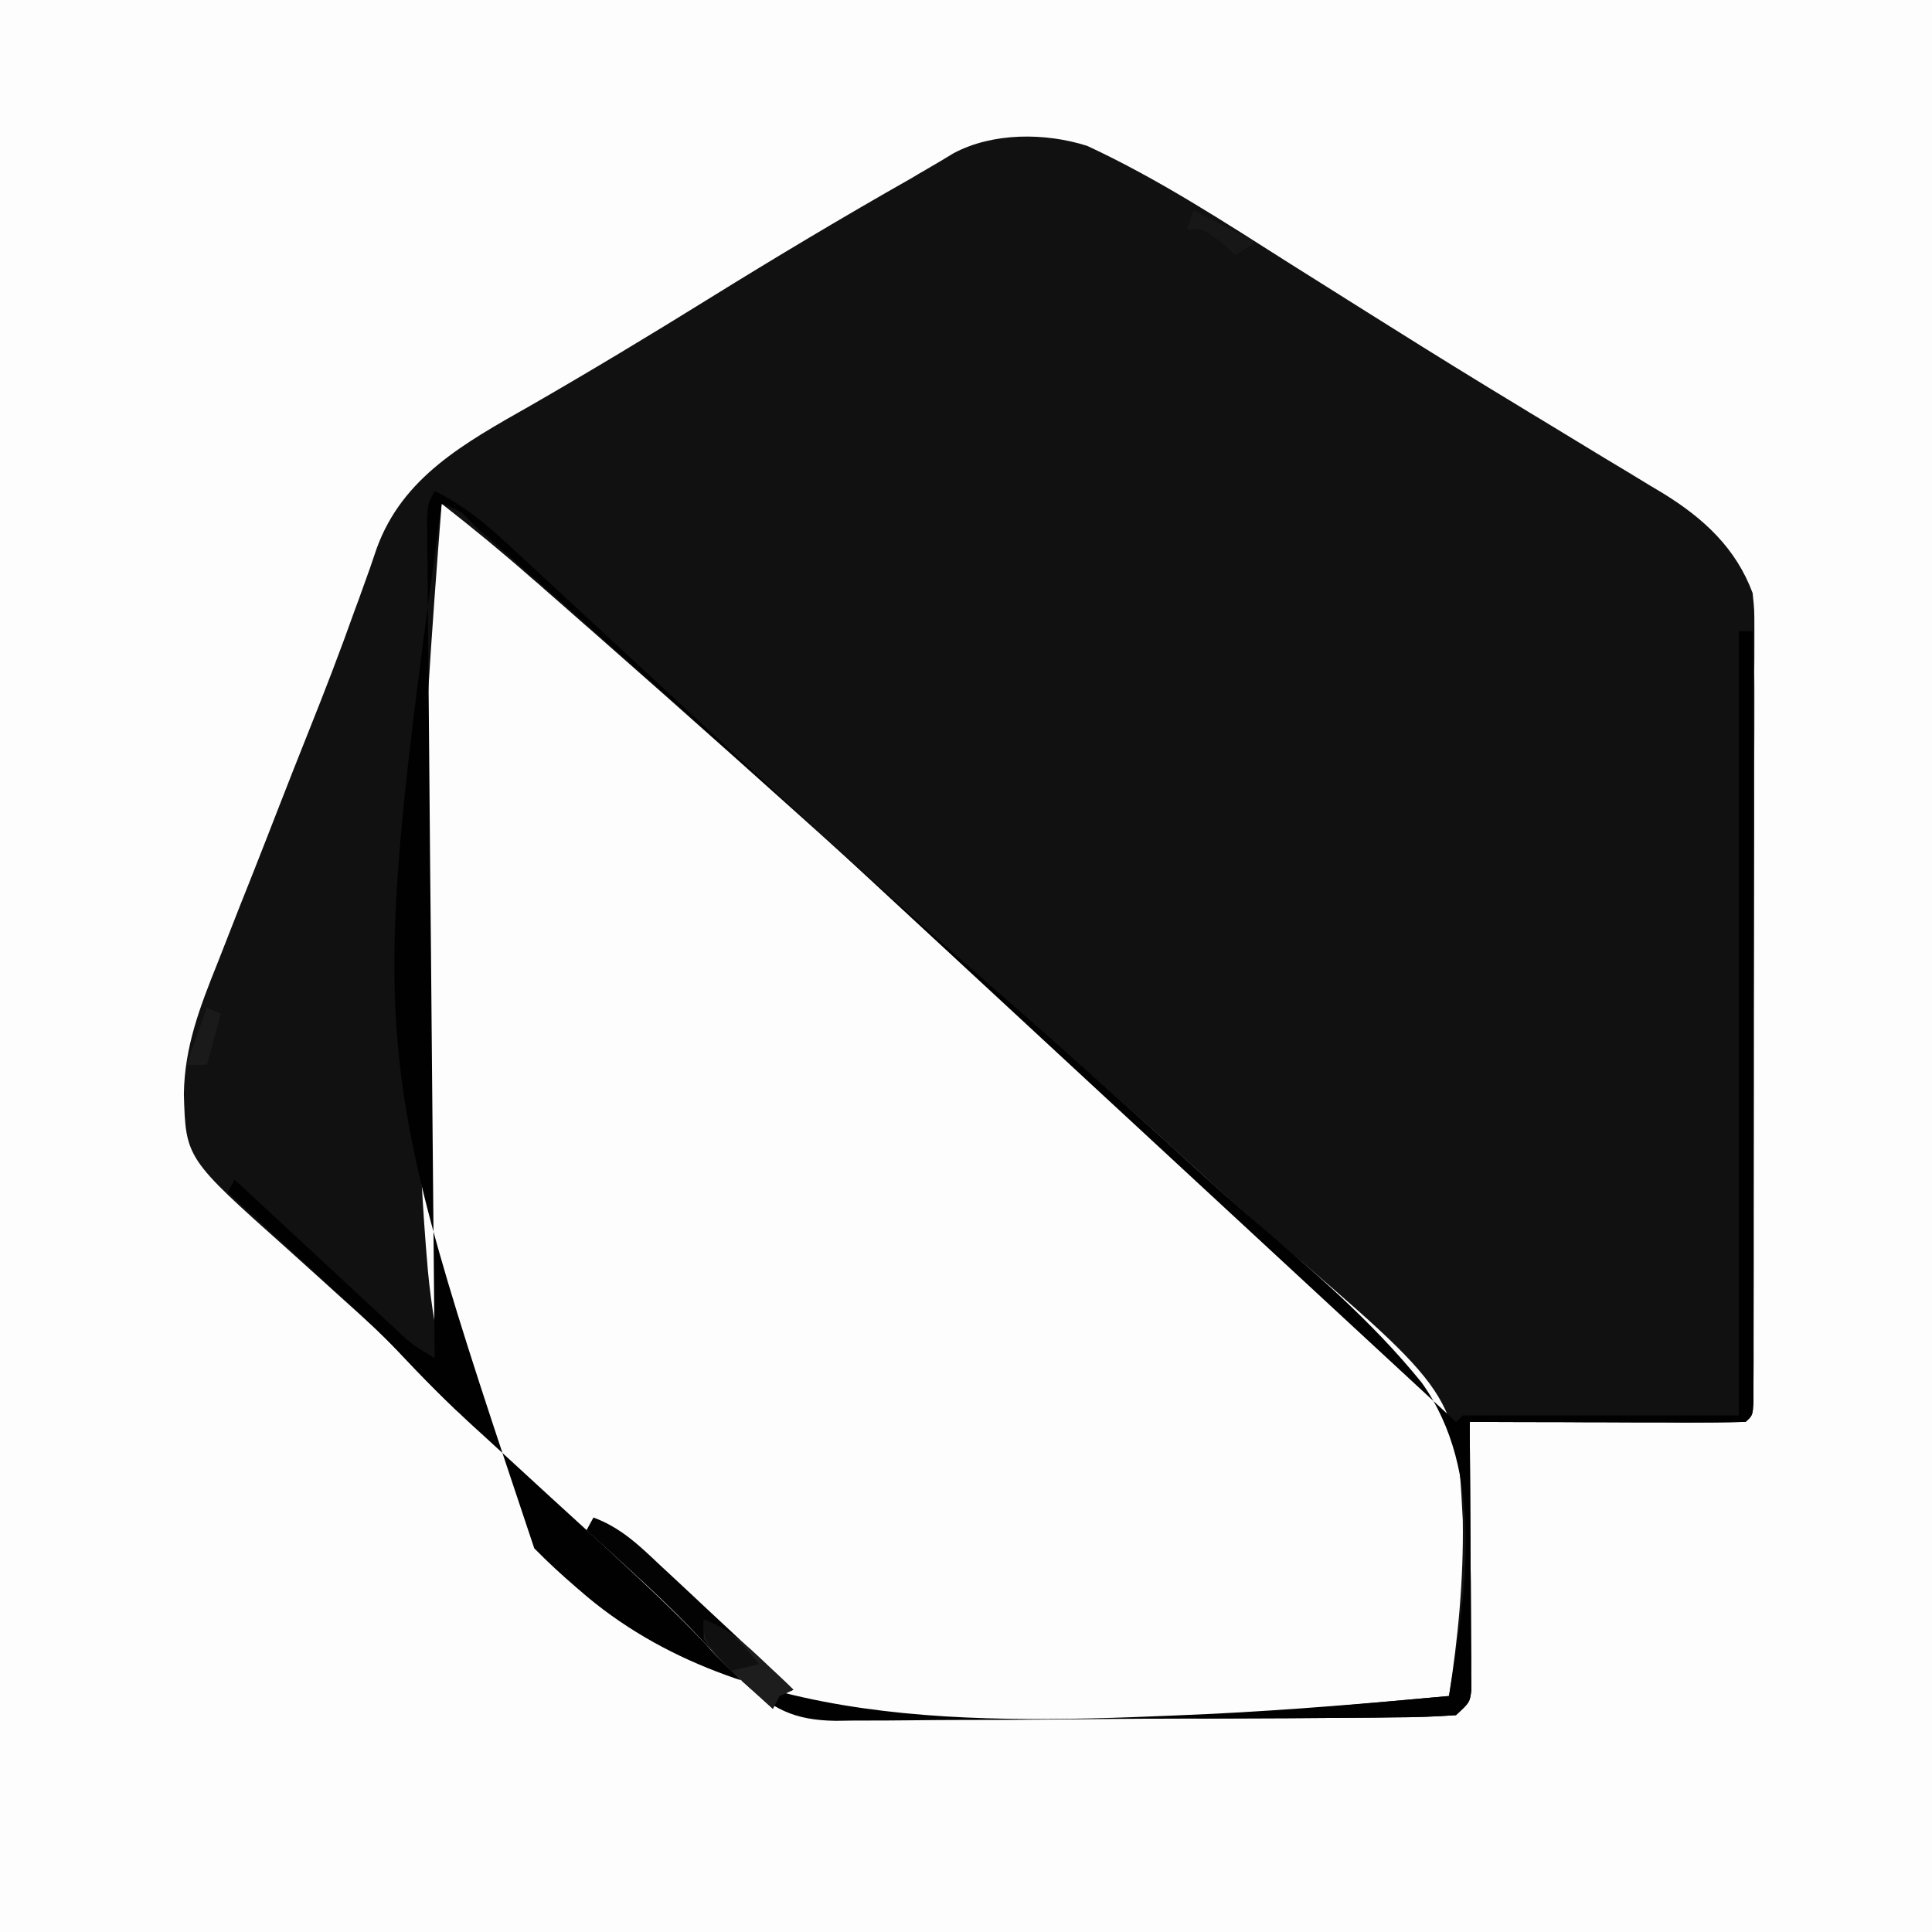 <svg xmlns="http://www.w3.org/2000/svg" xmlns:xlink="http://www.w3.org/1999/xlink" width="52px" height="52px" viewBox="0 0 52 52"><rect x="0" y="0" width="52" height="52" fill="#808080" stroke="none"/><g id="surface1"><path style=" stroke:none;fill-rule:nonzero;fill:rgb(99.216%,99.216%,99.216%);fill-opacity:1;" d="M 0 0 C 17.16 0 34.32 0 52 0 C 52 17.16 52 34.32 52 52 C 34.84 52 17.68 52 0 52 C 0 34.84 0 17.68 0 0 Z M 0 0 "></path><path style=" stroke:none;fill-rule:nonzero;fill:rgb(6.667%,6.667%,7.059%);fill-opacity:1;" d="M 29.262 3.926 C 31.195 4.824 32.949 5.973 34.73 7.102 C 35.438 7.547 36.148 7.996 36.859 8.441 C 37.039 8.555 37.219 8.668 37.402 8.781 C 38.586 9.527 39.773 10.258 40.973 10.984 C 41.125 11.078 41.277 11.172 41.438 11.266 C 42.316 11.801 42.316 11.801 43.199 12.336 C 43.602 12.574 43.996 12.816 44.395 13.059 C 44.566 13.16 44.566 13.16 44.742 13.266 C 45.871 13.957 46.727 14.766 47.172 15.961 C 47.219 16.41 47.219 16.41 47.219 16.902 C 47.219 17.09 47.219 17.277 47.219 17.469 C 47.219 17.676 47.219 17.879 47.215 18.086 C 47.219 18.305 47.219 18.52 47.219 18.742 C 47.219 19.332 47.219 19.922 47.215 20.512 C 47.215 21.129 47.215 21.746 47.215 22.363 C 47.215 23.402 47.211 24.438 47.211 25.473 C 47.207 26.676 47.207 27.875 47.207 29.074 C 47.207 30.227 47.203 31.379 47.203 32.531 C 47.203 33.023 47.203 33.516 47.203 34.008 C 47.203 34.691 47.199 35.375 47.199 36.062 C 47.199 36.266 47.199 36.473 47.199 36.684 C 47.199 36.867 47.195 37.055 47.195 37.242 C 47.195 37.406 47.195 37.566 47.195 37.734 C 47.172 38.098 47.172 38.098 46.984 38.27 C 46.438 38.285 45.891 38.289 45.344 38.289 C 45.094 38.285 45.094 38.285 44.844 38.285 C 44.316 38.285 43.789 38.285 43.262 38.281 C 42.902 38.281 42.547 38.281 42.188 38.277 C 41.312 38.277 40.434 38.273 39.559 38.27 C 39.559 38.363 39.559 38.457 39.559 38.555 C 39.566 39.531 39.574 40.504 39.578 41.477 C 39.578 41.844 39.582 42.207 39.586 42.57 C 39.59 43.094 39.59 43.613 39.594 44.137 C 39.598 44.383 39.598 44.383 39.598 44.633 C 39.598 44.781 39.598 44.934 39.598 45.09 C 39.602 45.223 39.602 45.355 39.602 45.492 C 39.559 45.82 39.559 45.82 39.188 46.164 C 38.621 46.203 38.078 46.223 37.512 46.223 C 37.34 46.227 37.168 46.227 36.988 46.23 C 36.414 46.234 35.836 46.238 35.262 46.242 C 34.965 46.242 34.965 46.242 34.664 46.246 C 33.625 46.25 32.582 46.254 31.543 46.258 C 30.469 46.258 29.395 46.27 28.32 46.281 C 27.492 46.289 26.668 46.293 25.84 46.293 C 25.445 46.293 25.051 46.297 24.652 46.301 C 24.098 46.309 23.543 46.309 22.988 46.309 C 22.824 46.312 22.664 46.312 22.496 46.316 C 21.355 46.301 20.797 45.992 19.984 45.258 C 19.887 45.16 19.789 45.062 19.688 44.965 C 19.555 44.836 19.422 44.707 19.285 44.574 C 19.176 44.457 19.07 44.336 18.957 44.215 C 18.176 43.395 17.352 42.621 16.516 41.852 C 16.379 41.727 16.246 41.602 16.105 41.473 C 15.68 41.086 15.258 40.695 14.832 40.309 C 14.273 39.793 13.711 39.277 13.148 38.762 C 13.023 38.648 12.898 38.531 12.766 38.414 C 12.047 37.754 11.371 37.07 10.707 36.363 C 10.258 35.891 9.773 35.453 9.285 35.016 C 9.078 34.832 8.875 34.645 8.672 34.461 C 8.355 34.176 8.043 33.895 7.727 33.609 C 5 31.176 5 31.176 4.949 29.453 C 4.965 28.184 5.375 27.117 5.848 25.938 C 5.938 25.715 6.023 25.488 6.113 25.262 C 6.344 24.672 6.574 24.082 6.812 23.492 C 7.043 22.906 7.273 22.32 7.5 21.734 C 7.77 21.043 8.039 20.355 8.316 19.664 C 8.746 18.59 9.16 17.516 9.547 16.426 C 9.621 16.23 9.691 16.039 9.762 15.836 C 9.895 15.477 10.02 15.117 10.141 14.754 C 10.84 12.84 12.484 11.934 14.277 10.918 C 15.906 9.98 17.512 9.012 19.105 8.023 C 20.887 6.918 22.684 5.844 24.516 4.805 C 24.641 4.73 24.77 4.652 24.902 4.578 C 25.102 4.461 25.102 4.461 25.301 4.344 C 25.422 4.27 25.543 4.199 25.664 4.125 C 26.719 3.562 28.129 3.566 29.262 3.926 Z M 29.262 3.926 "></path><path style=" stroke:none;fill-rule:nonzero;fill:rgb(99.216%,99.216%,99.216%);fill-opacity:1;" d="M 11.887 13.559 C 12.719 14.207 13.531 14.875 14.32 15.57 C 14.43 15.66 14.535 15.754 14.645 15.852 C 14.996 16.16 15.352 16.469 15.703 16.781 C 15.828 16.891 15.953 16.996 16.078 17.109 C 18.535 19.266 20.965 21.445 23.391 23.629 C 24.93 25.02 26.477 26.398 28.043 27.762 C 29.414 28.957 30.77 30.164 32.109 31.387 C 32.816 32.035 33.527 32.672 34.258 33.293 C 39.195 37.516 39.195 37.516 39.371 40.918 C 39.395 42.508 39.246 44.078 39 45.648 C 21.504 47.227 21.504 47.227 16.414 43.473 C 13.203 40.949 11.883 38.059 11.516 34.191 C 10.918 27.34 11.352 20.402 11.887 13.559 Z M 11.887 13.559 "></path><path style=" stroke:none;fill-rule:nonzero;fill:rgb(0.392%,0.392%,0.392%);fill-opacity:1;" d="M 11.699 13.215 C 12.504 13.613 13.113 14.129 13.75 14.723 C 13.859 14.824 13.969 14.926 14.078 15.027 C 14.445 15.363 14.809 15.703 15.172 16.039 C 15.434 16.281 15.695 16.523 15.957 16.766 C 16.668 17.422 17.375 18.078 18.086 18.738 C 18.828 19.426 19.57 20.109 20.312 20.797 C 21.715 22.098 23.121 23.395 24.523 24.695 C 26.121 26.176 27.723 27.656 29.32 29.137 C 32.609 32.18 35.898 35.227 39.188 38.27 C 39.246 38.215 39.309 38.156 39.371 38.098 C 41.824 38.098 44.273 38.098 46.801 38.098 C 46.801 31.133 46.801 24.168 46.801 16.988 C 46.922 16.988 47.047 16.988 47.172 16.988 C 47.176 19.738 47.18 22.488 47.18 25.238 C 47.184 26.516 47.184 27.789 47.184 29.066 C 47.188 30.18 47.188 31.293 47.188 32.402 C 47.188 32.992 47.191 33.582 47.191 34.172 C 47.191 34.828 47.191 35.484 47.191 36.141 C 47.191 36.34 47.195 36.535 47.195 36.738 C 47.195 36.914 47.195 37.094 47.195 37.277 C 47.195 37.512 47.195 37.512 47.195 37.75 C 47.172 38.098 47.172 38.098 46.984 38.27 C 46.438 38.285 45.891 38.289 45.344 38.289 C 45.094 38.285 45.094 38.285 44.844 38.285 C 44.316 38.285 43.789 38.285 43.262 38.281 C 42.902 38.281 42.547 38.281 42.188 38.277 C 41.312 38.277 40.434 38.273 39.559 38.27 C 39.559 38.363 39.559 38.457 39.559 38.555 C 39.566 39.531 39.574 40.504 39.578 41.477 C 39.578 41.844 39.582 42.207 39.586 42.57 C 39.59 43.094 39.59 43.613 39.594 44.137 C 39.598 44.383 39.598 44.383 39.598 44.633 C 39.598 44.781 39.598 44.934 39.598 45.09 C 39.602 45.223 39.602 45.355 39.602 45.492 C 39.559 45.82 39.559 45.82 39.188 46.164 C 38.621 46.203 38.078 46.223 37.512 46.223 C 37.34 46.227 37.168 46.227 36.988 46.23 C 36.414 46.234 35.836 46.238 35.262 46.242 C 34.965 46.242 34.965 46.242 34.664 46.246 C 33.625 46.25 32.582 46.254 31.543 46.258 C 30.469 46.258 29.395 46.27 28.32 46.281 C 27.492 46.289 26.668 46.293 25.84 46.293 C 25.445 46.293 25.051 46.297 24.652 46.301 C 24.098 46.309 23.543 46.309 22.988 46.309 C 22.824 46.312 22.664 46.312 22.496 46.316 C 21.355 46.301 20.797 45.992 19.984 45.258 C 19.887 45.16 19.789 45.062 19.688 44.965 C 19.555 44.836 19.422 44.707 19.285 44.574 C 19.176 44.457 19.07 44.336 18.957 44.215 C 18.176 43.395 17.352 42.621 16.516 41.852 C 16.379 41.727 16.246 41.602 16.105 41.473 C 15.68 41.086 15.258 40.695 14.832 40.309 C 14.273 39.793 13.711 39.277 13.148 38.762 C 13.023 38.648 12.898 38.531 12.766 38.414 C 12.047 37.754 11.367 37.07 10.703 36.359 C 10.27 35.902 9.809 35.473 9.34 35.043 C 9.246 34.957 9.152 34.871 9.059 34.781 C 8.766 34.516 8.473 34.246 8.184 33.98 C 7.984 33.797 7.785 33.613 7.582 33.43 C 7.098 32.984 6.613 32.539 6.129 32.094 C 6.219 31.922 6.219 31.922 6.312 31.75 C 6.465 31.887 6.613 32.027 6.77 32.172 C 7.324 32.688 7.879 33.203 8.438 33.719 C 8.676 33.941 8.918 34.168 9.16 34.391 C 9.504 34.711 9.848 35.031 10.195 35.352 C 10.305 35.453 10.41 35.555 10.523 35.656 C 11.059 36.168 11.059 36.168 11.699 36.555 C 11.699 36.438 11.699 36.316 11.695 36.195 C 11.668 33.324 11.645 30.449 11.617 27.578 C 11.605 26.188 11.594 24.797 11.578 23.41 C 11.566 22.199 11.559 20.988 11.547 19.777 C 11.543 19.137 11.535 18.496 11.527 17.852 C 11.523 17.137 11.516 16.422 11.512 15.707 C 11.508 15.492 11.504 15.281 11.504 15.059 C 11.5 14.867 11.5 14.672 11.5 14.473 C 11.496 14.305 11.496 14.133 11.496 13.961 C 11.516 13.559 11.516 13.559 11.699 13.215 Z M 11.887 13.559 C 9.898 28.277 9.898 28.277 14.379 41.672 C 14.742 42.043 15.121 42.391 15.52 42.734 C 15.617 42.816 15.711 42.898 15.812 42.984 C 20.293 46.711 26.965 46.379 32.613 46.129 C 34.746 46.023 36.871 45.844 39 45.648 C 39.449 42.93 39.992 39.629 38.266 37.215 C 36.91 35.535 35.227 34.105 33.57 32.688 C 32.801 32.023 32.055 31.336 31.305 30.652 C 29.891 29.367 28.457 28.102 27.016 26.84 C 25.375 25.402 23.758 23.945 22.137 22.484 C 19.629 20.219 17.105 17.965 14.566 15.727 C 14.438 15.613 14.309 15.504 14.176 15.387 C 13.824 15.074 13.469 14.766 13.117 14.453 C 13.012 14.363 12.906 14.27 12.801 14.176 C 12.402 13.75 12.402 13.75 11.887 13.559 Z M 11.887 13.559 "></path><path style=" stroke:none;fill-rule:nonzero;fill:rgb(0.784%,1.176%,0.784%);fill-opacity:1;" d="M 15.973 40.844 C 16.734 41.125 17.238 41.629 17.801 42.16 C 17.906 42.254 18.008 42.352 18.113 42.449 C 18.438 42.75 18.758 43.051 19.082 43.355 C 19.301 43.559 19.523 43.766 19.742 43.969 C 20.281 44.473 20.82 44.977 21.355 45.48 C 21.234 45.535 21.113 45.594 20.984 45.648 C 20.926 45.762 20.863 45.875 20.801 45.992 C 20.145 45.406 19.512 44.812 18.918 44.172 C 17.941 43.117 16.852 42.16 15.785 41.188 C 15.848 41.074 15.91 40.961 15.973 40.844 Z M 15.973 40.844 "></path><path style=" stroke:none;fill-rule:nonzero;fill:rgb(10.98%,11.373%,10.98%);fill-opacity:1;" d="M 18.941 43.59 C 19.625 43.855 20.055 44.238 20.566 44.727 C 20.715 44.867 20.863 45.008 21.02 45.152 C 21.188 45.312 21.188 45.312 21.355 45.48 C 21.172 45.562 21.172 45.562 20.984 45.648 C 20.926 45.762 20.863 45.875 20.801 45.992 C 19.289 44.629 19.289 44.629 18.941 44.105 C 18.941 43.938 18.941 43.766 18.941 43.59 Z M 18.941 43.59 "></path><path style=" stroke:none;fill-rule:nonzero;fill:rgb(6.275%,6.275%,6.275%);fill-opacity:1;" d="M 18.941 43.59 C 19.648 43.848 19.984 44.234 20.43 44.793 C 20.184 44.848 19.938 44.906 19.688 44.965 C 18.941 44.172 18.941 44.172 18.941 43.59 Z M 18.941 43.59 "></path><path style=" stroke:none;fill-rule:nonzero;fill:rgb(10.196%,10.196%,10.196%);fill-opacity:1;" d="M 5.57 27.117 C 5.695 27.172 5.816 27.23 5.941 27.289 C 5.82 27.738 5.699 28.191 5.57 28.66 C 5.387 28.66 5.203 28.66 5.016 28.66 C 5.199 28.148 5.383 27.641 5.57 27.117 Z M 5.57 27.117 "></path><path style=" stroke:none;fill-rule:nonzero;fill:rgb(9.02%,9.02%,9.02%);fill-opacity:1;" d="M 32.129 5.664 C 32.68 5.945 33.23 6.23 33.801 6.52 C 33.617 6.633 33.434 6.746 33.242 6.863 C 33.121 6.75 32.996 6.637 32.871 6.52 C 32.375 6.148 32.375 6.148 31.941 6.18 C 32.004 6.008 32.066 5.84 32.129 5.664 Z M 32.129 5.664 "></path></g></svg>